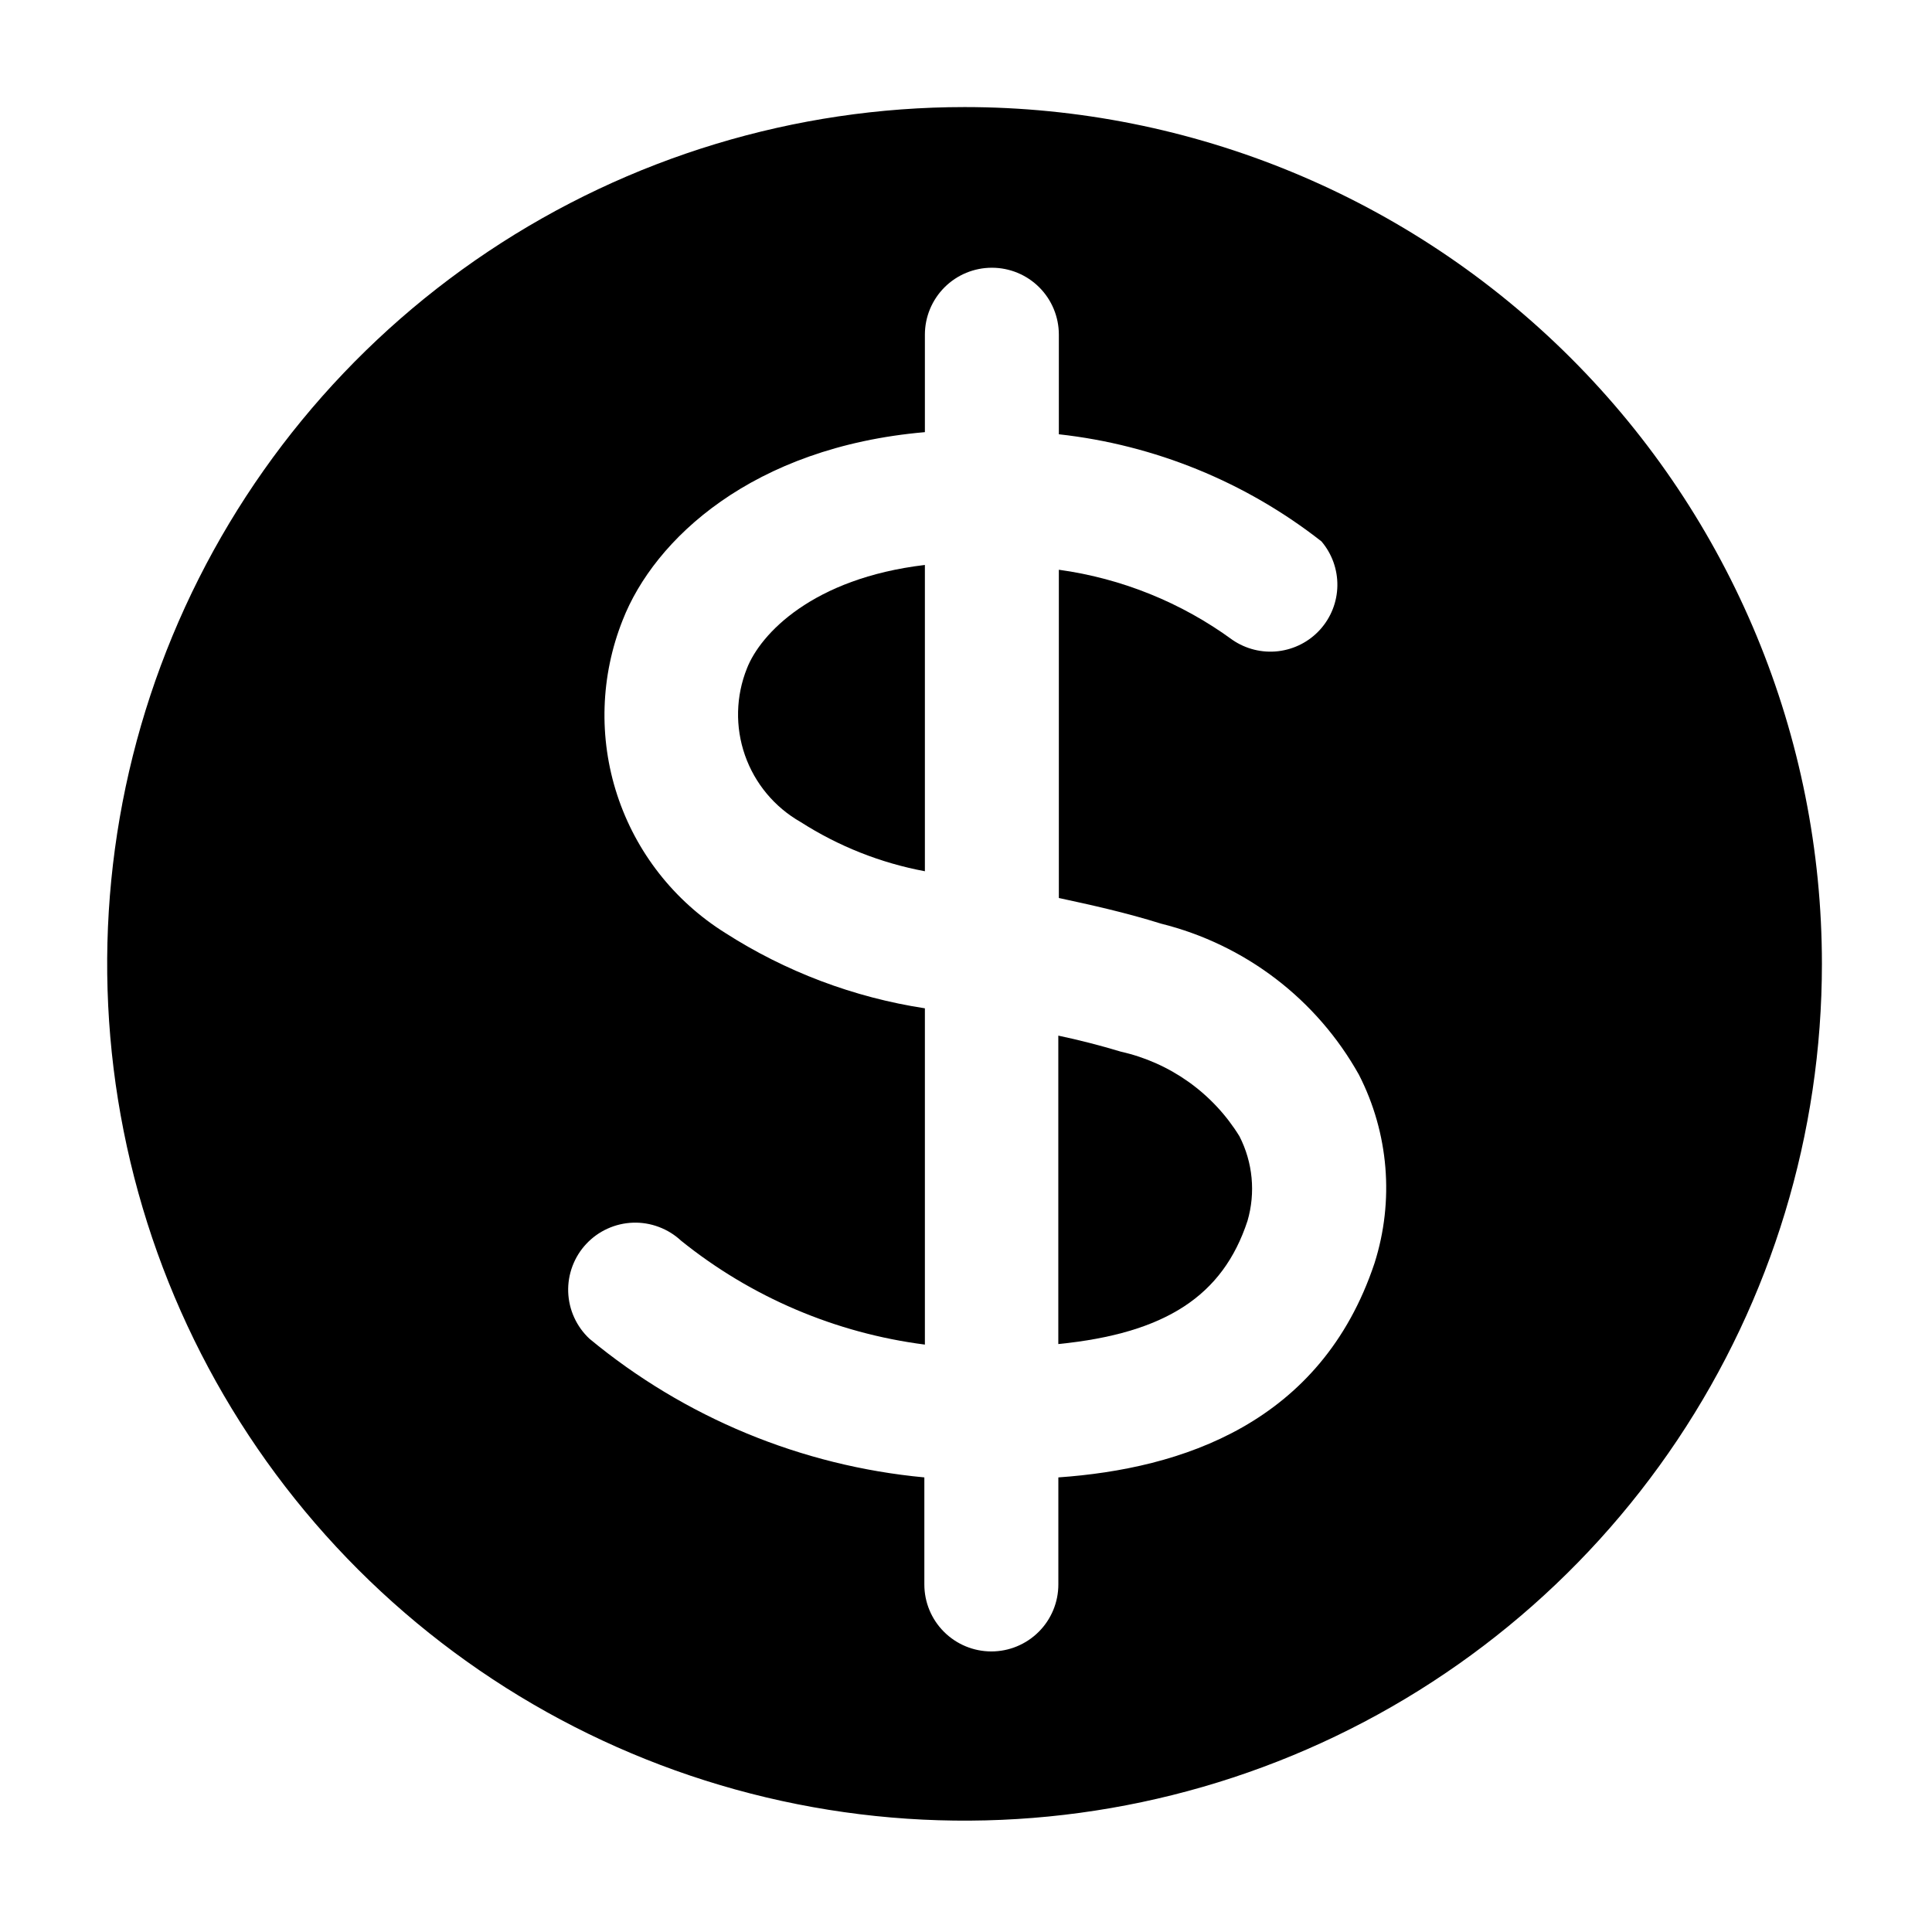 <svg xmlns="http://www.w3.org/2000/svg" fill="none" viewBox="0 0 50 50" height="50" width="50">
<g clip-path="url(#clip0_233_63)">
<path fill="black" d="M24.963 2.771C20.574 2.771 16.284 4.072 12.635 6.508C8.986 8.945 6.142 12.408 4.463 16.459C2.783 20.511 2.344 24.969 3.2 29.271C4.056 33.572 6.17 37.523 9.273 40.624C12.376 43.725 16.329 45.837 20.634 46.692C24.938 47.548 29.399 47.108 33.454 45.43C37.508 43.752 40.974 40.91 43.412 37.264C45.85 33.617 47.151 29.33 47.151 24.945C47.151 19.064 44.814 13.424 40.653 9.266C36.491 5.108 30.848 2.771 24.963 2.771ZM35.572 32.692C34.185 36.849 30.565 38.013 27.39 38.235V41.007C27.39 41.466 27.207 41.907 26.882 42.231C26.557 42.556 26.116 42.739 25.656 42.739C25.196 42.739 24.755 42.556 24.43 42.231C24.105 41.907 23.922 41.466 23.922 41.007V38.235C20.738 37.937 17.717 36.686 15.255 34.646C15.088 34.49 14.954 34.303 14.86 34.096C14.765 33.888 14.713 33.664 14.705 33.436C14.697 33.209 14.735 32.981 14.815 32.768C14.895 32.555 15.016 32.359 15.172 32.193C15.328 32.026 15.514 31.892 15.722 31.798C15.93 31.703 16.154 31.651 16.382 31.643C16.61 31.635 16.837 31.673 17.05 31.753C17.264 31.833 17.46 31.954 17.626 32.109C19.441 33.571 21.625 34.501 23.936 34.798V26.095C22.094 25.813 20.332 25.147 18.764 24.141C17.445 23.314 16.457 22.052 15.973 20.573C15.489 19.095 15.54 17.493 16.115 16.048C16.933 13.955 19.471 11.572 23.936 11.184V8.661C23.936 8.202 24.119 7.761 24.444 7.436C24.769 7.111 25.21 6.929 25.67 6.929C26.13 6.929 26.571 7.111 26.896 7.436C27.221 7.761 27.403 8.202 27.403 8.661V11.239C29.882 11.513 32.236 12.473 34.199 14.011C34.471 14.331 34.617 14.738 34.611 15.158C34.605 15.578 34.446 15.981 34.165 16.293C33.884 16.605 33.498 16.803 33.081 16.853C32.664 16.902 32.243 16.798 31.897 16.561C30.573 15.593 29.029 14.969 27.403 14.745V23.24C28.235 23.42 29.123 23.614 30.052 23.905C31.127 24.173 32.136 24.658 33.016 25.33C33.896 26.002 34.629 26.848 35.169 27.814C35.942 29.323 36.086 31.076 35.572 32.692Z"></path>
<path fill="black" d="M29.012 27.218C28.457 27.051 27.916 26.913 27.389 26.802V34.784C30.163 34.507 31.647 33.537 32.285 31.597C32.498 30.867 32.423 30.084 32.077 29.407C31.738 28.856 31.292 28.379 30.766 28.003C30.239 27.627 29.643 27.36 29.012 27.218Z"></path>
<path fill="black" d="M19.332 17.295C19.043 18.014 19.024 18.813 19.279 19.544C19.534 20.275 20.045 20.889 20.719 21.273C21.699 21.901 22.791 22.334 23.936 22.548V14.621C21.024 14.967 19.679 16.408 19.332 17.295Z"></path>
</g>
<defs>
<clipPath id="clip0_233_63">
<rect fill="white" height="49.89" width="49.925"></rect>
</clipPath>
</defs>
</svg>
